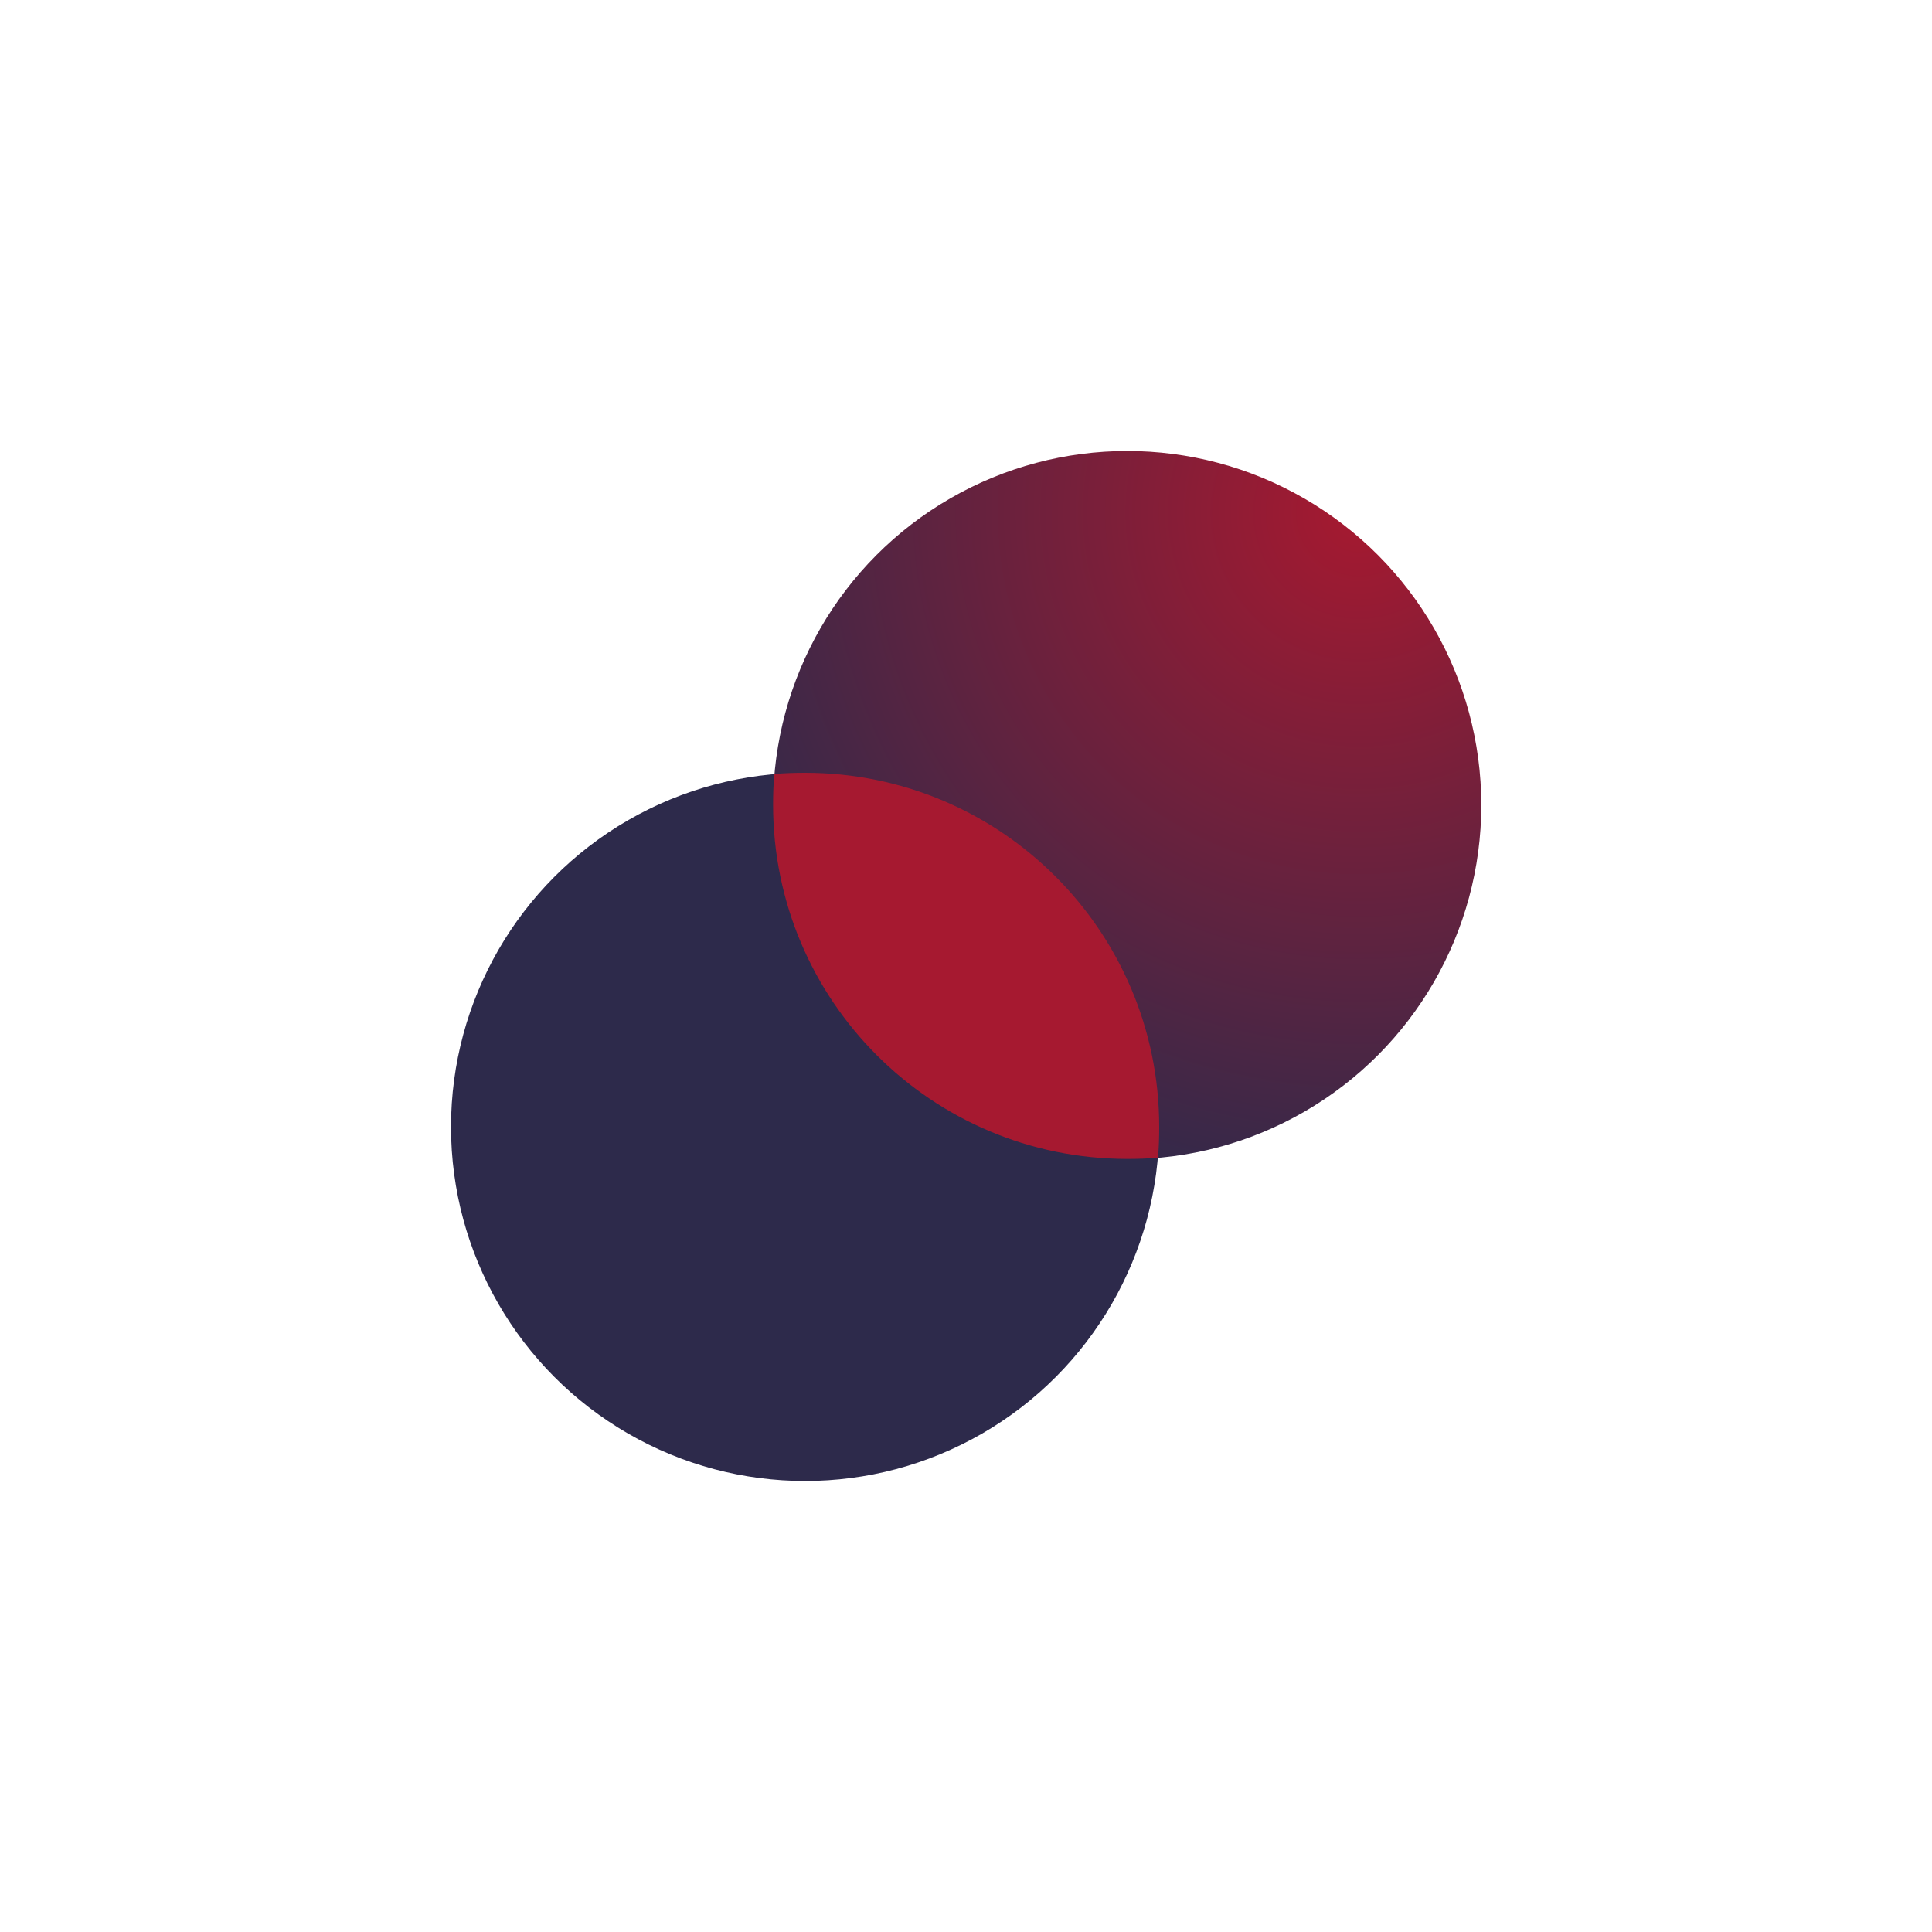 <?xml version="1.0" encoding="UTF-8"?>
<svg id="Layer_1" xmlns="http://www.w3.org/2000/svg" width="64" height="64" xmlns:xlink="http://www.w3.org/1999/xlink" viewBox="0 0 64 64">
  <defs>
    <style>
      .cls-1 {
        fill: #2d2a4b;
      }

      .cls-2 {
        fill: url(#radial-gradient);
      }

      .cls-3 {
        fill: #a61930;
        fill-rule: evenodd;
      }
    </style>
    <radialGradient id="radial-gradient" cx="-217.38" cy="295.75" fx="-217.38" fy="295.75" r="1" gradientTransform="translate(-8638.34 -1571.05) rotate(136.68) scale(24.05 -24.05)" gradientUnits="userSpaceOnUse">
      <stop offset="0" stop-color="#a61930"/>
      <stop offset="1" stop-color="#2d2a4b"/>
    </radialGradient>
  </defs>
  <circle class="cls-1" cx="26.67" cy="37.33" r="11.73"/>
  <circle class="cls-2" cx="37.34" cy="26.67" r="11.73"/>
  <path class="cls-3" d="M25.65,25.64c.34-.03.68-.04,1.02-.04,6.48,0,11.73,5.25,11.73,11.73,0,.34-.01.69-.04,1.02-.34.03-.68.04-1.02.04-6.48,0-11.73-5.25-11.73-11.73,0-.34.01-.69.04-1.02Z"/>
</svg>